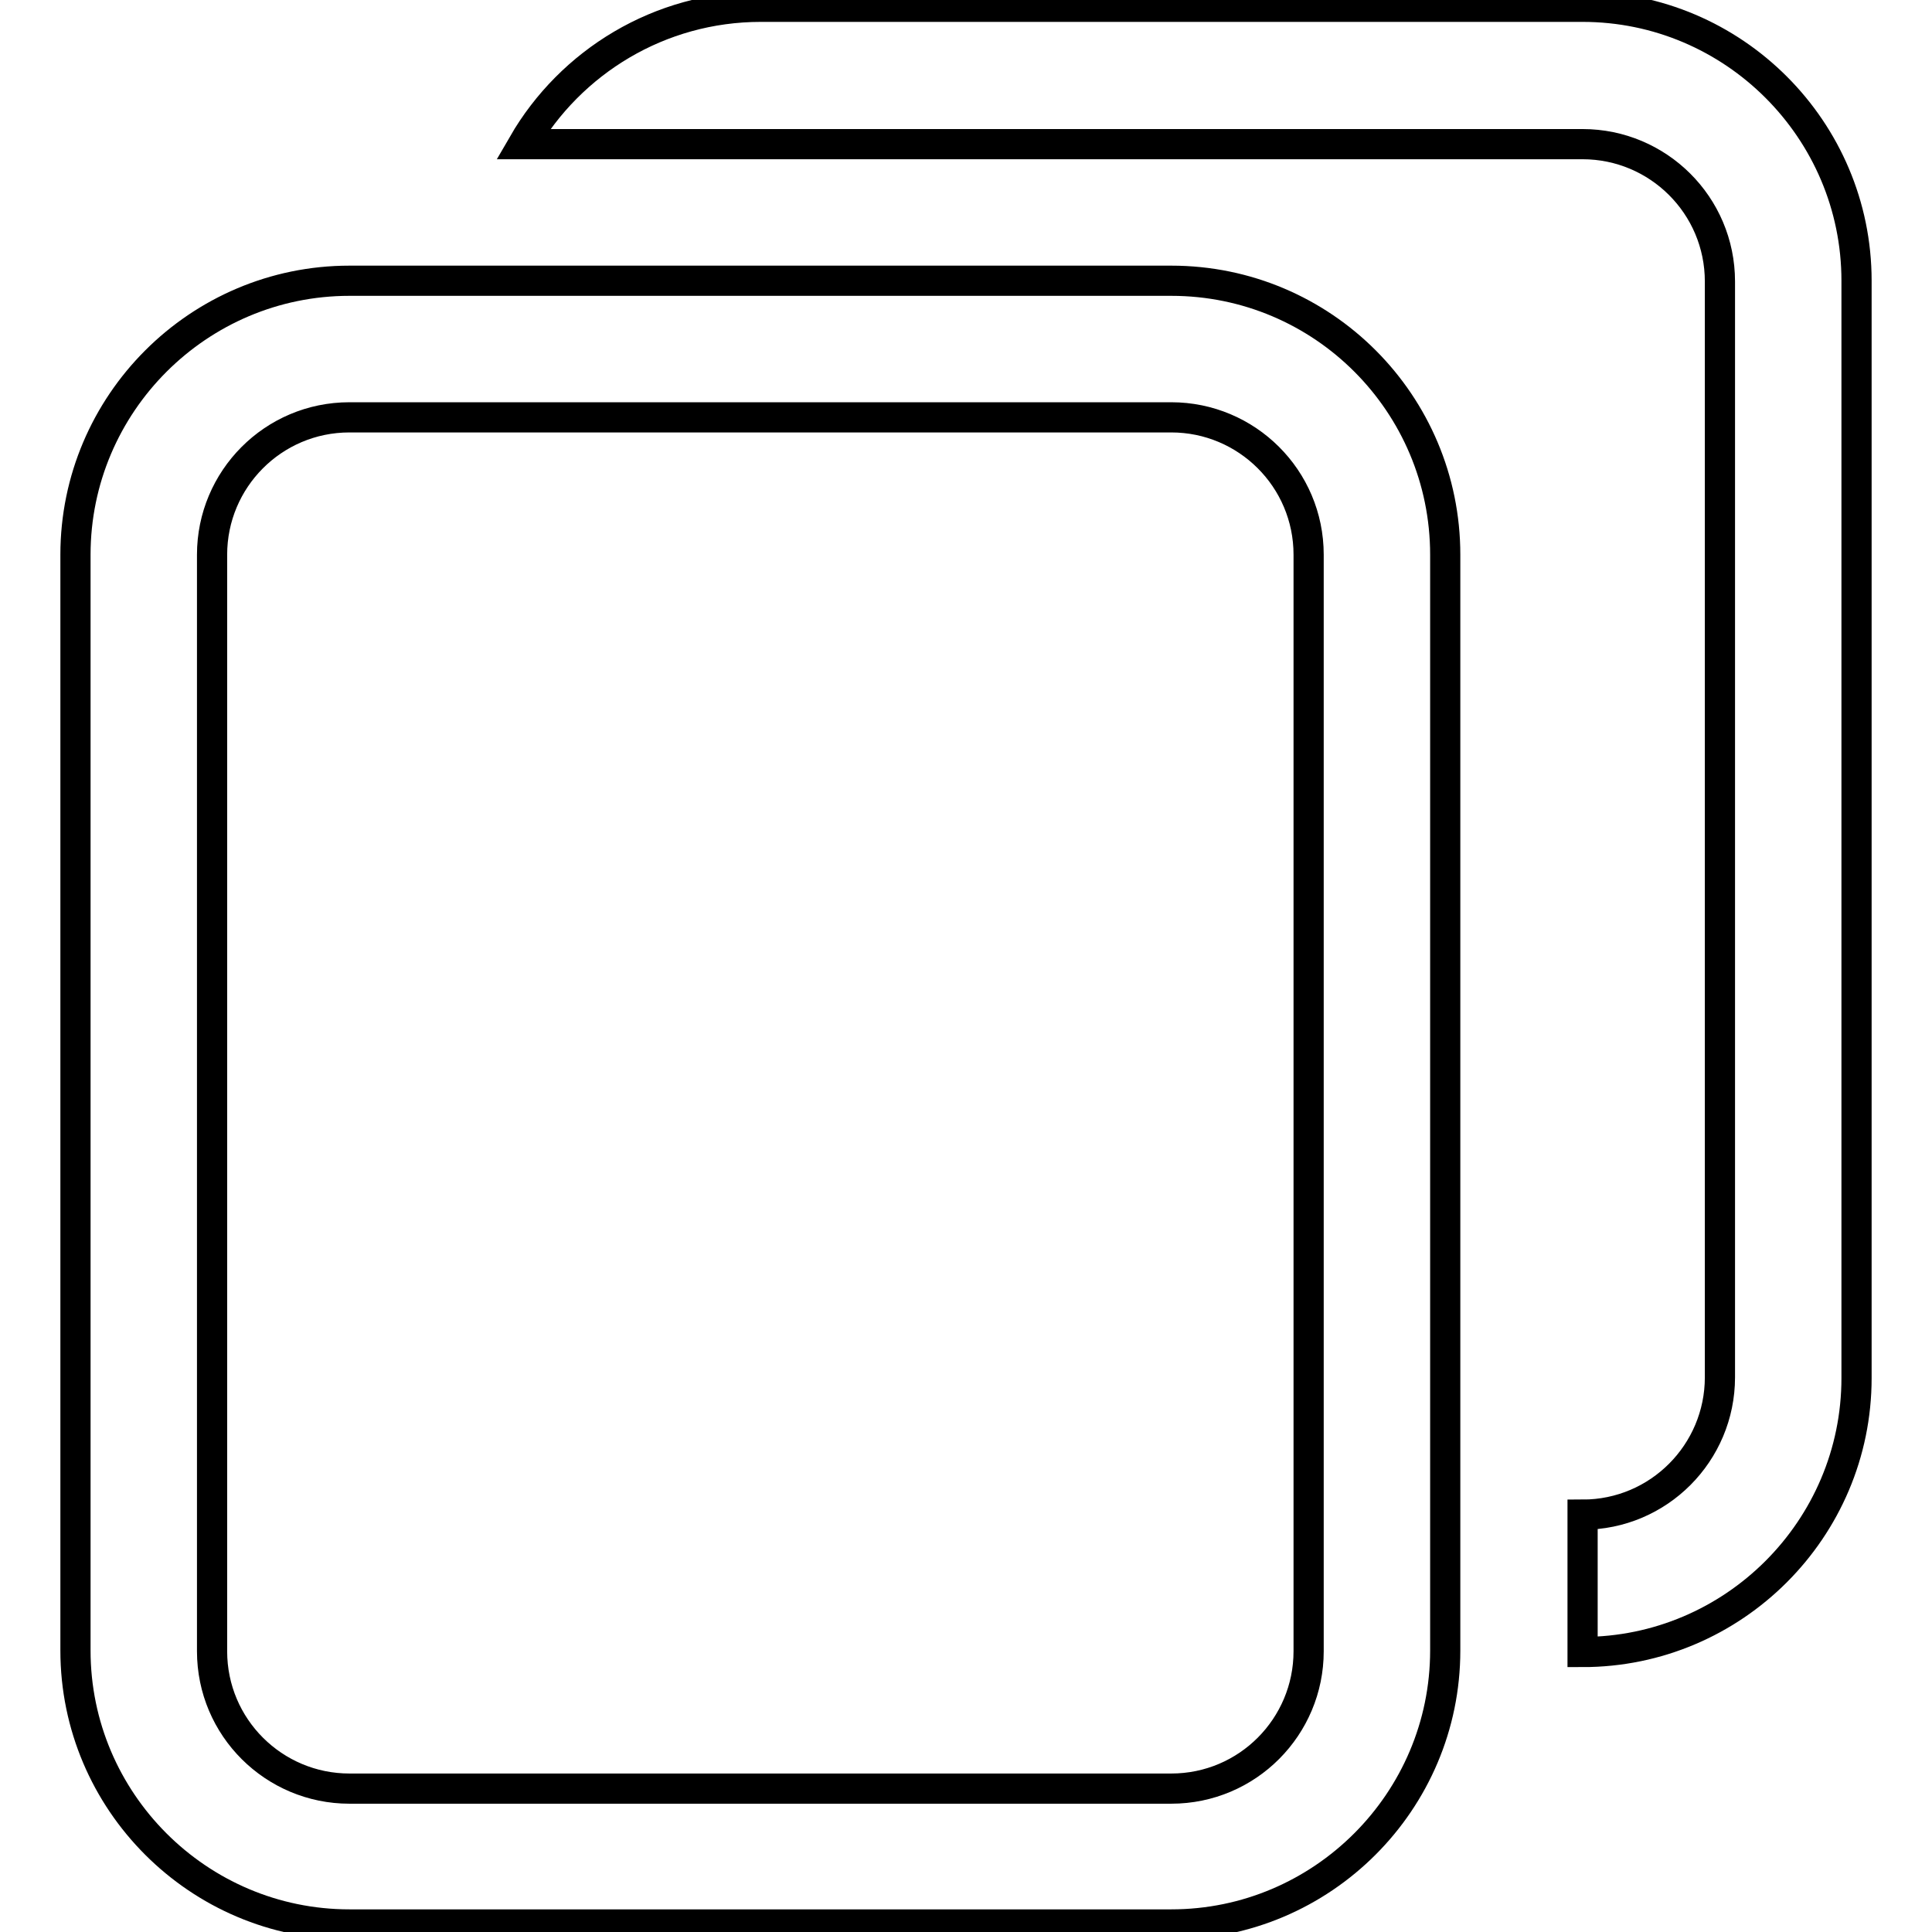 <?xml version="1.0" encoding="utf-8"?>
<!-- Svg Vector Icons : http://www.onlinewebfonts.com/icon -->
<!DOCTYPE svg PUBLIC "-//W3C//DTD SVG 1.1//EN" "http://www.w3.org/Graphics/SVG/1.1/DTD/svg11.dtd">
<svg version="1.1" xmlns="http://www.w3.org/2000/svg" xmlns:xlink="http://www.w3.org/1999/xlink" x="0px" y="0px" viewBox="0 0 256 256" enable-background="new 0 0 256 256" xml:space="preserve">
<g><g><path stroke-width="4" fill-opacity="0" stroke="#000000"  d="M155.2,37.2H46.3c-20,0-36.3,16.3-36.3,36.3v145.2c0,20,16.3,36.3,36.3,36.3h108.9c20,0,36.3-16.3,36.3-36.3V73.5C191.5,53.5,175.3,37.2,155.2,37.2z M173.4,218.8c0,10-8.1,18.2-18.2,18.2H46.3c-10,0-18.2-8.1-18.2-18.2V73.5c0-10,8.1-18.2,18.2-18.2h108.9c10,0,18.2,8.1,18.2,18.2V218.8z M209.7,0.9H100.8c-13.4,0-25.2,7.3-31.5,18.2h31.5h108.9c10,0,18.2,8.1,18.2,18.2v145.2c0,10-8.1,18.2-18.2,18.2v18.2c20,0,36.3-16.3,36.3-36.3V37.2C246,17.2,229.7,0.9,209.7,0.9z"/></g></g>
</svg>